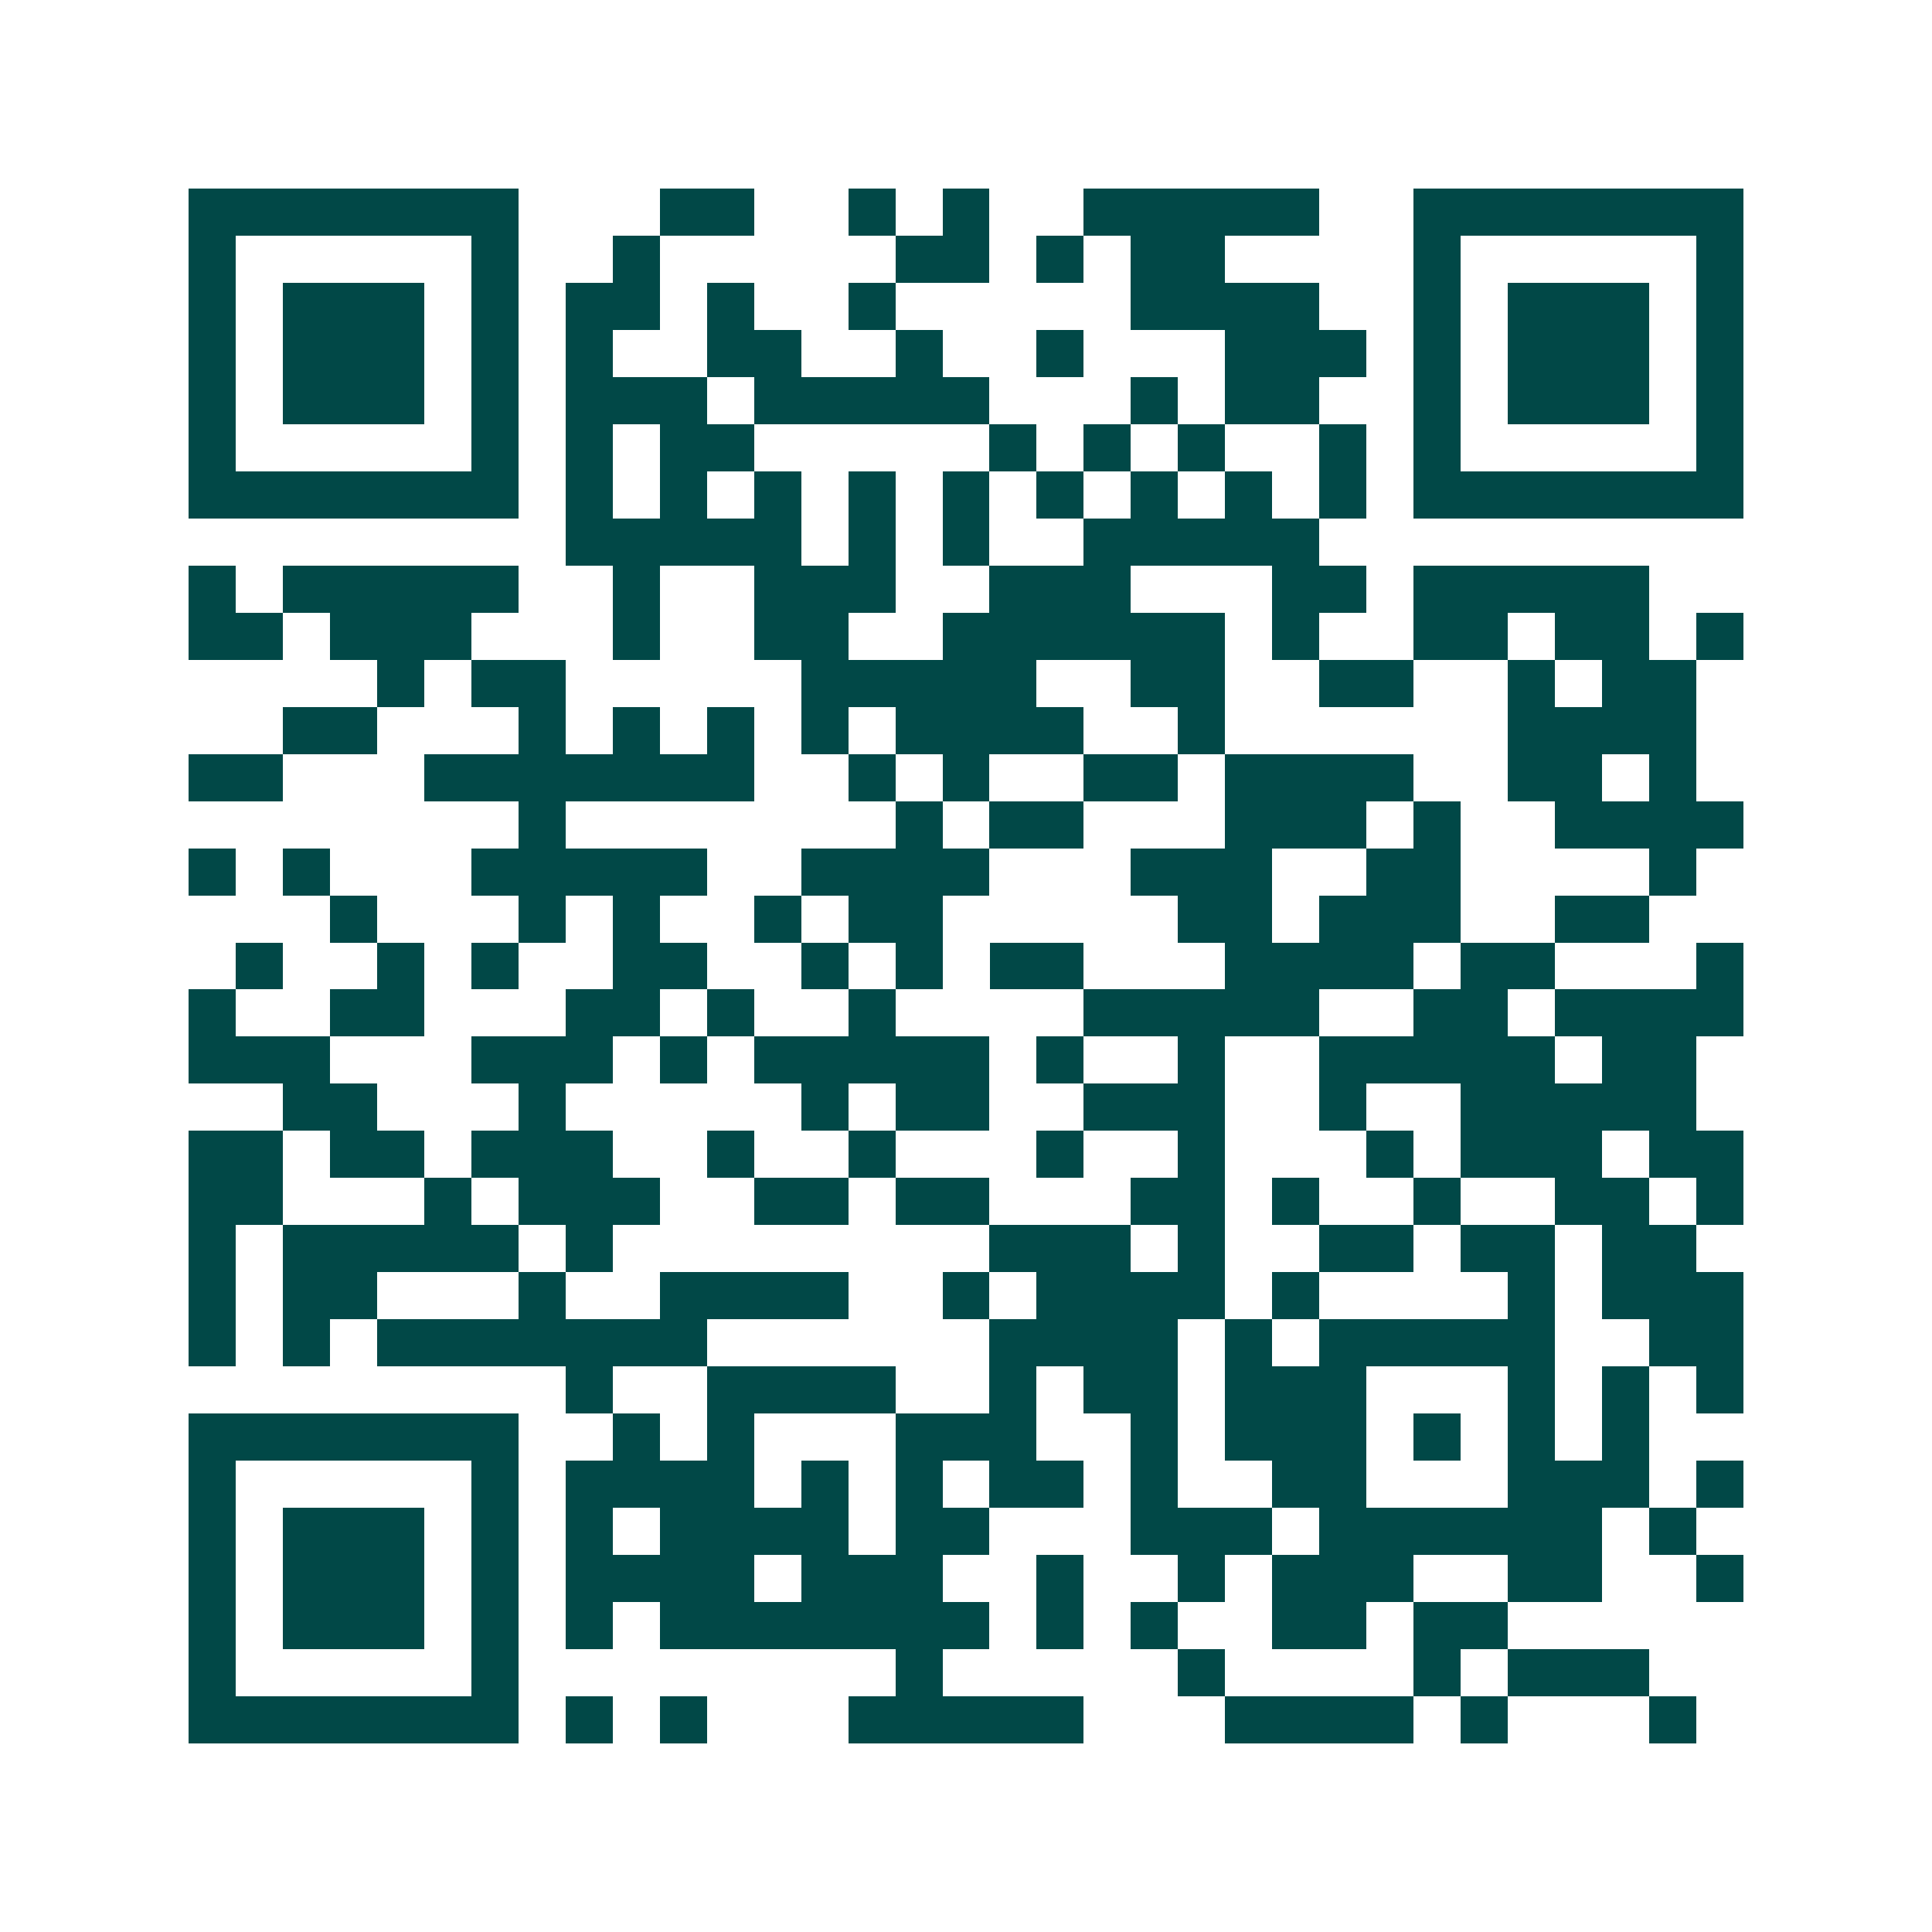 <svg xmlns="http://www.w3.org/2000/svg" width="200" height="200" viewBox="0 0 41 41" shape-rendering="crispEdges"><path fill="#ffffff" d="M0 0h41v41H0z"/><path stroke="#014847" d="M4 4.5h7m3 0h2m2 0h1m1 0h1m2 0h5m2 0h7M4 5.5h1m5 0h1m2 0h1m5 0h2m1 0h1m1 0h2m4 0h1m5 0h1M4 6.5h1m1 0h3m1 0h1m1 0h2m1 0h1m2 0h1m5 0h4m2 0h1m1 0h3m1 0h1M4 7.5h1m1 0h3m1 0h1m1 0h1m2 0h2m2 0h1m2 0h1m3 0h3m1 0h1m1 0h3m1 0h1M4 8.5h1m1 0h3m1 0h1m1 0h3m1 0h5m3 0h1m1 0h2m2 0h1m1 0h3m1 0h1M4 9.5h1m5 0h1m1 0h1m1 0h2m5 0h1m1 0h1m1 0h1m2 0h1m1 0h1m5 0h1M4 10.5h7m1 0h1m1 0h1m1 0h1m1 0h1m1 0h1m1 0h1m1 0h1m1 0h1m1 0h1m1 0h7M12 11.5h5m1 0h1m1 0h1m2 0h5M4 12.5h1m1 0h5m2 0h1m2 0h3m2 0h3m3 0h2m1 0h5M4 13.5h2m1 0h3m3 0h1m2 0h2m2 0h6m1 0h1m2 0h2m1 0h2m1 0h1M8 14.5h1m1 0h2m5 0h5m2 0h2m2 0h2m2 0h1m1 0h2M6 15.5h2m3 0h1m1 0h1m1 0h1m1 0h1m1 0h4m2 0h1m6 0h4M4 16.5h2m3 0h7m2 0h1m1 0h1m2 0h2m1 0h4m2 0h2m1 0h1M11 17.5h1m7 0h1m1 0h2m3 0h3m1 0h1m2 0h4M4 18.5h1m1 0h1m3 0h5m2 0h4m3 0h3m2 0h2m4 0h1M7 19.5h1m3 0h1m1 0h1m2 0h1m1 0h2m5 0h2m1 0h3m2 0h2M5 20.5h1m2 0h1m1 0h1m2 0h2m2 0h1m1 0h1m1 0h2m3 0h4m1 0h2m3 0h1M4 21.5h1m2 0h2m3 0h2m1 0h1m2 0h1m4 0h5m2 0h2m1 0h4M4 22.5h3m3 0h3m1 0h1m1 0h5m1 0h1m2 0h1m2 0h5m1 0h2M6 23.5h2m3 0h1m5 0h1m1 0h2m2 0h3m2 0h1m2 0h5M4 24.5h2m1 0h2m1 0h3m2 0h1m2 0h1m3 0h1m2 0h1m3 0h1m1 0h3m1 0h2M4 25.5h2m3 0h1m1 0h3m2 0h2m1 0h2m3 0h2m1 0h1m2 0h1m2 0h2m1 0h1M4 26.5h1m1 0h5m1 0h1m8 0h3m1 0h1m2 0h2m1 0h2m1 0h2M4 27.5h1m1 0h2m3 0h1m2 0h4m2 0h1m1 0h4m1 0h1m4 0h1m1 0h3M4 28.5h1m1 0h1m1 0h7m6 0h4m1 0h1m1 0h5m2 0h2M12 29.5h1m2 0h4m2 0h1m1 0h2m1 0h3m3 0h1m1 0h1m1 0h1M4 30.5h7m2 0h1m1 0h1m3 0h3m2 0h1m1 0h3m1 0h1m1 0h1m1 0h1M4 31.5h1m5 0h1m1 0h4m1 0h1m1 0h1m1 0h2m1 0h1m2 0h2m3 0h3m1 0h1M4 32.5h1m1 0h3m1 0h1m1 0h1m1 0h4m1 0h2m3 0h3m1 0h6m1 0h1M4 33.5h1m1 0h3m1 0h1m1 0h4m1 0h3m2 0h1m2 0h1m1 0h3m2 0h2m2 0h1M4 34.5h1m1 0h3m1 0h1m1 0h1m1 0h7m1 0h1m1 0h1m2 0h2m1 0h2M4 35.5h1m5 0h1m8 0h1m5 0h1m4 0h1m1 0h3M4 36.5h7m1 0h1m1 0h1m3 0h5m3 0h4m1 0h1m3 0h1"/></svg>
